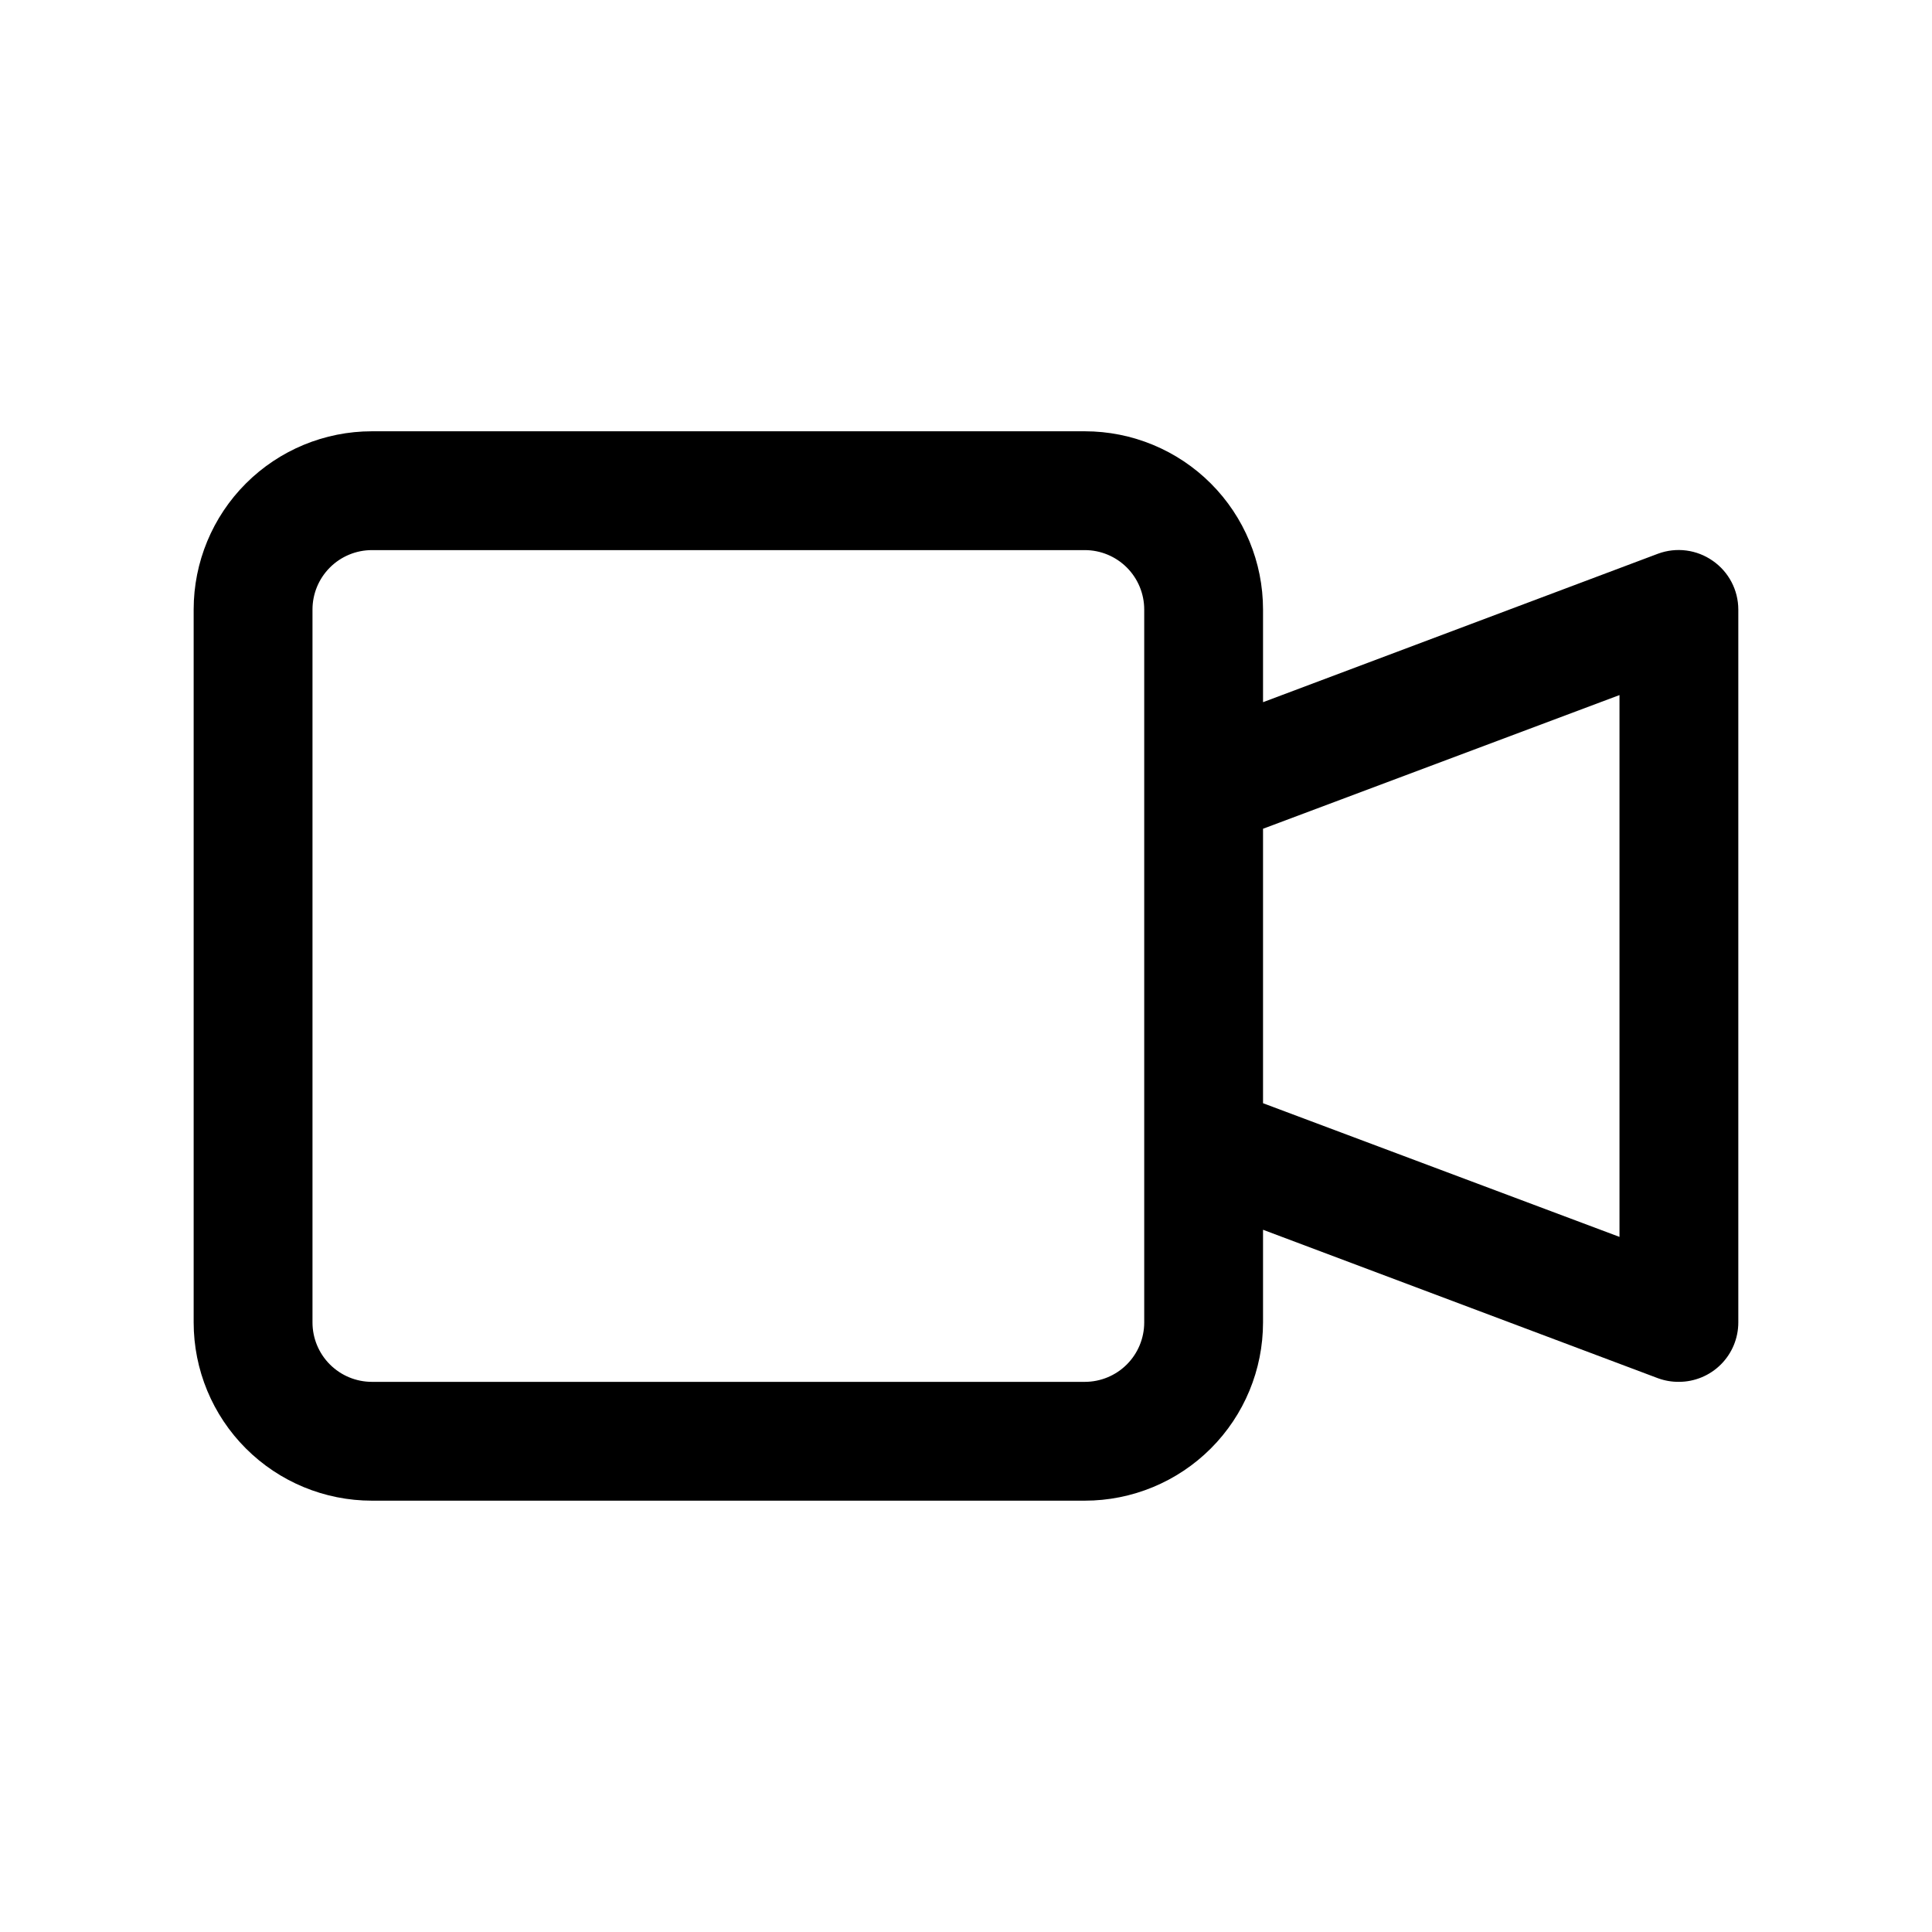 <?xml version="1.0" encoding="UTF-8"?>
<!-- Uploaded to: ICON Repo, www.svgrepo.com, Generator: ICON Repo Mixer Tools -->
<svg fill="#000000" width="800px" height="800px" version="1.1" viewBox="144 144 512 512" xmlns="http://www.w3.org/2000/svg">
 <path d="m597.9 292.62c-4.227-2.969-9.641-3.672-14.484-1.891l-104.7 39.359v-24.559c0-12.527-4.977-24.543-13.832-33.398-8.859-8.859-20.875-13.836-33.398-13.836h-188.93c-12.527 0-24.539 4.977-33.398 13.836-8.859 8.855-13.836 20.871-13.836 33.398v188.93c0 12.527 4.977 24.543 13.836 33.398 8.859 8.859 20.871 13.836 33.398 13.836h188.93c12.523 0 24.539-4.977 33.398-13.836 8.855-8.855 13.832-20.871 13.832-33.398v-24.559l104.7 39.359c1.766 0.641 3.629 0.961 5.508 0.945 4.176 0 8.18-1.66 11.133-4.613 2.953-2.949 4.613-6.957 4.613-11.133v-188.93c-0.008-5.152-2.539-9.973-6.769-12.91zm-150.67 201.84c0 4.176-1.66 8.184-4.609 11.133-2.953 2.953-6.957 4.613-11.133 4.613h-188.93c-4.176 0-8.18-1.66-11.133-4.613-2.953-2.949-4.613-6.957-4.613-11.133v-188.93c0-4.176 1.66-8.18 4.613-11.133s6.957-4.613 11.133-4.613h188.93c4.176 0 8.18 1.66 11.133 4.613 2.949 2.953 4.609 6.957 4.609 11.133zm125.95-22.672-94.465-35.426v-72.734l94.465-35.426z"/>
</svg>